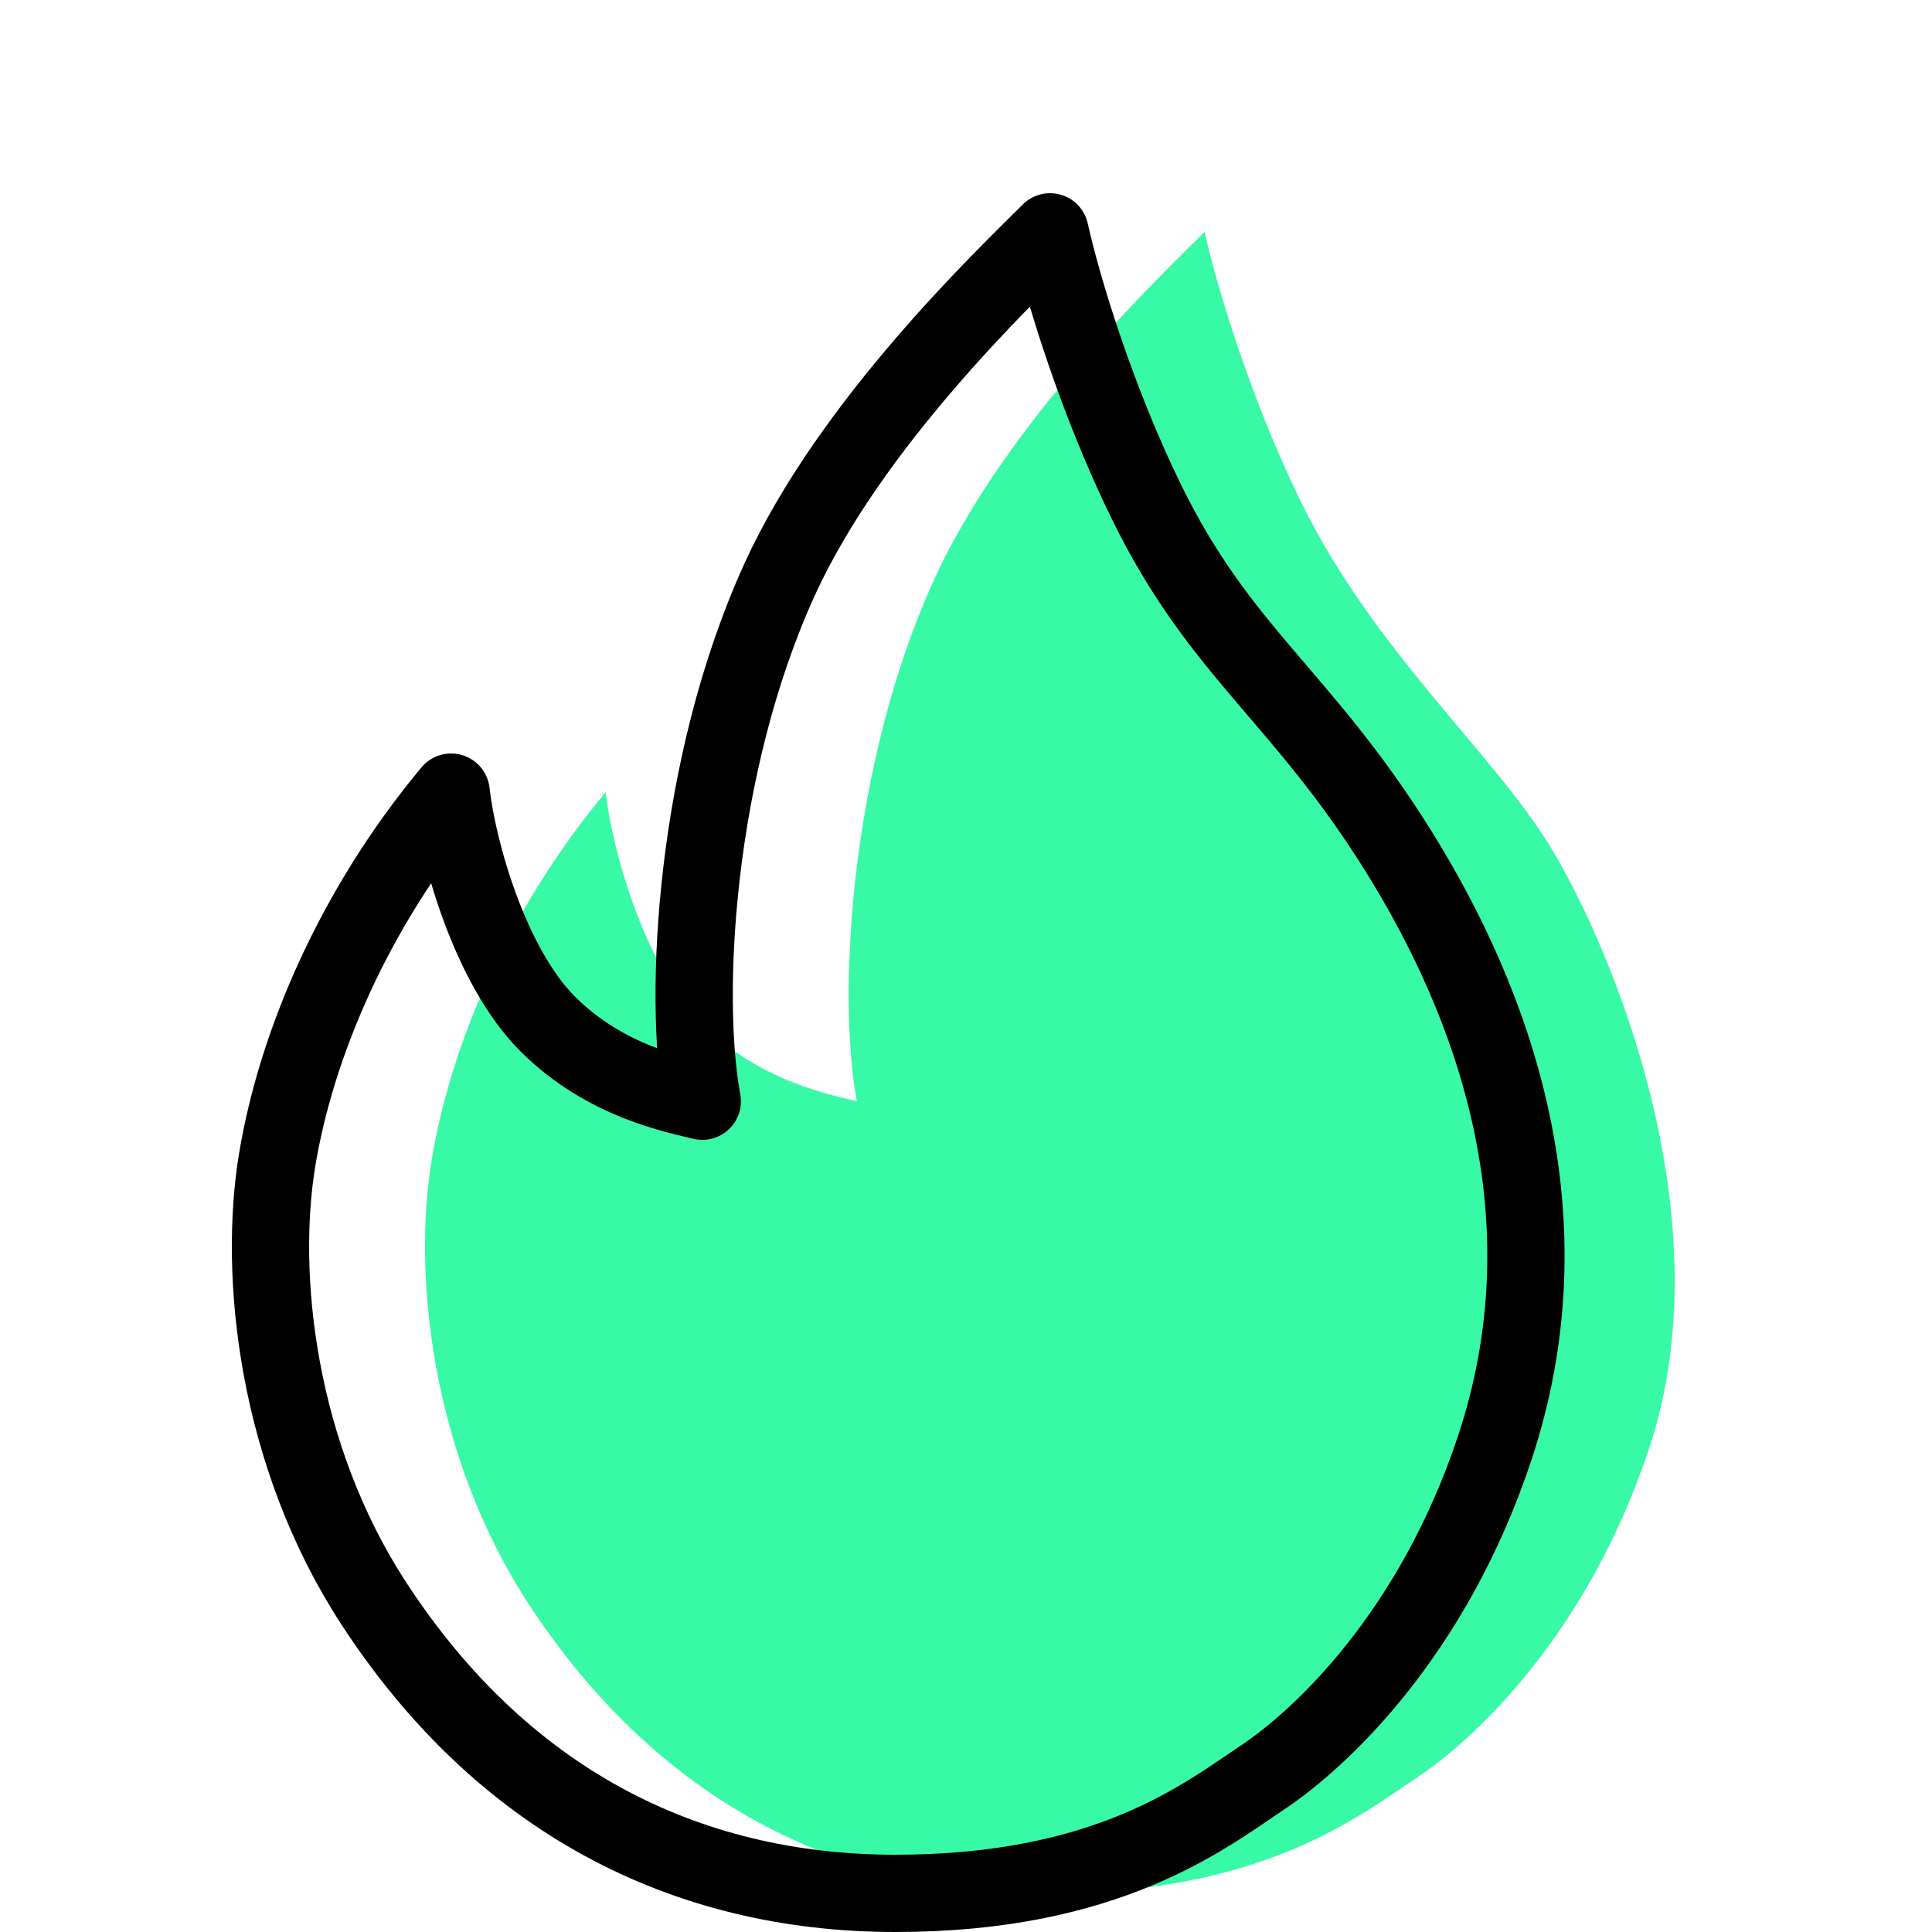 <svg width="50" height="50" viewBox="0 0 50 50" fill="none" xmlns="http://www.w3.org/2000/svg">
<path d="M18.175 26.5C16.675 25 15.842 22 15.675 20.5C13.175 23.5 11.676 27 11.175 30C10.675 33 11.165 37.65 13.675 41.5C16.97 46.552 21.675 49 27.175 49C32.676 49 35.175 47 36.676 46C38.176 45 41.075 42.3 42.675 37.5C44.675 31.5 41.675 24.5 40.175 22C38.676 19.5 35.585 16.892 33.675 13C32.397 10.394 31.509 7.5 31.175 6C30.009 7.167 26.022 10.948 24.175 15C21.965 19.85 21.675 25.833 22.175 28.5C21.509 28.333 19.676 28 18.175 26.5Z" fill="#38FAA6"/>
<path d="M14.175 26.5C12.675 25 11.842 22 11.675 20.5C9.175 23.5 7.676 27 7.176 30C6.675 33 7.165 37.65 9.676 41.5C12.97 46.552 17.675 49 23.175 49C28.676 49 31.175 47 32.676 46C34.176 45 37.075 42.3 38.675 37.5C40.675 31.5 38.675 26 36.175 22C33.675 18 31.585 16.892 29.675 13C28.397 10.394 27.509 7.5 27.175 6C26.009 7.167 22.022 10.948 20.175 15C17.965 19.85 17.675 25.833 18.175 28.5C17.509 28.333 15.676 28 14.175 26.5Z" stroke="black" stroke-width="2" stroke-linejoin="round"/>
</svg>
